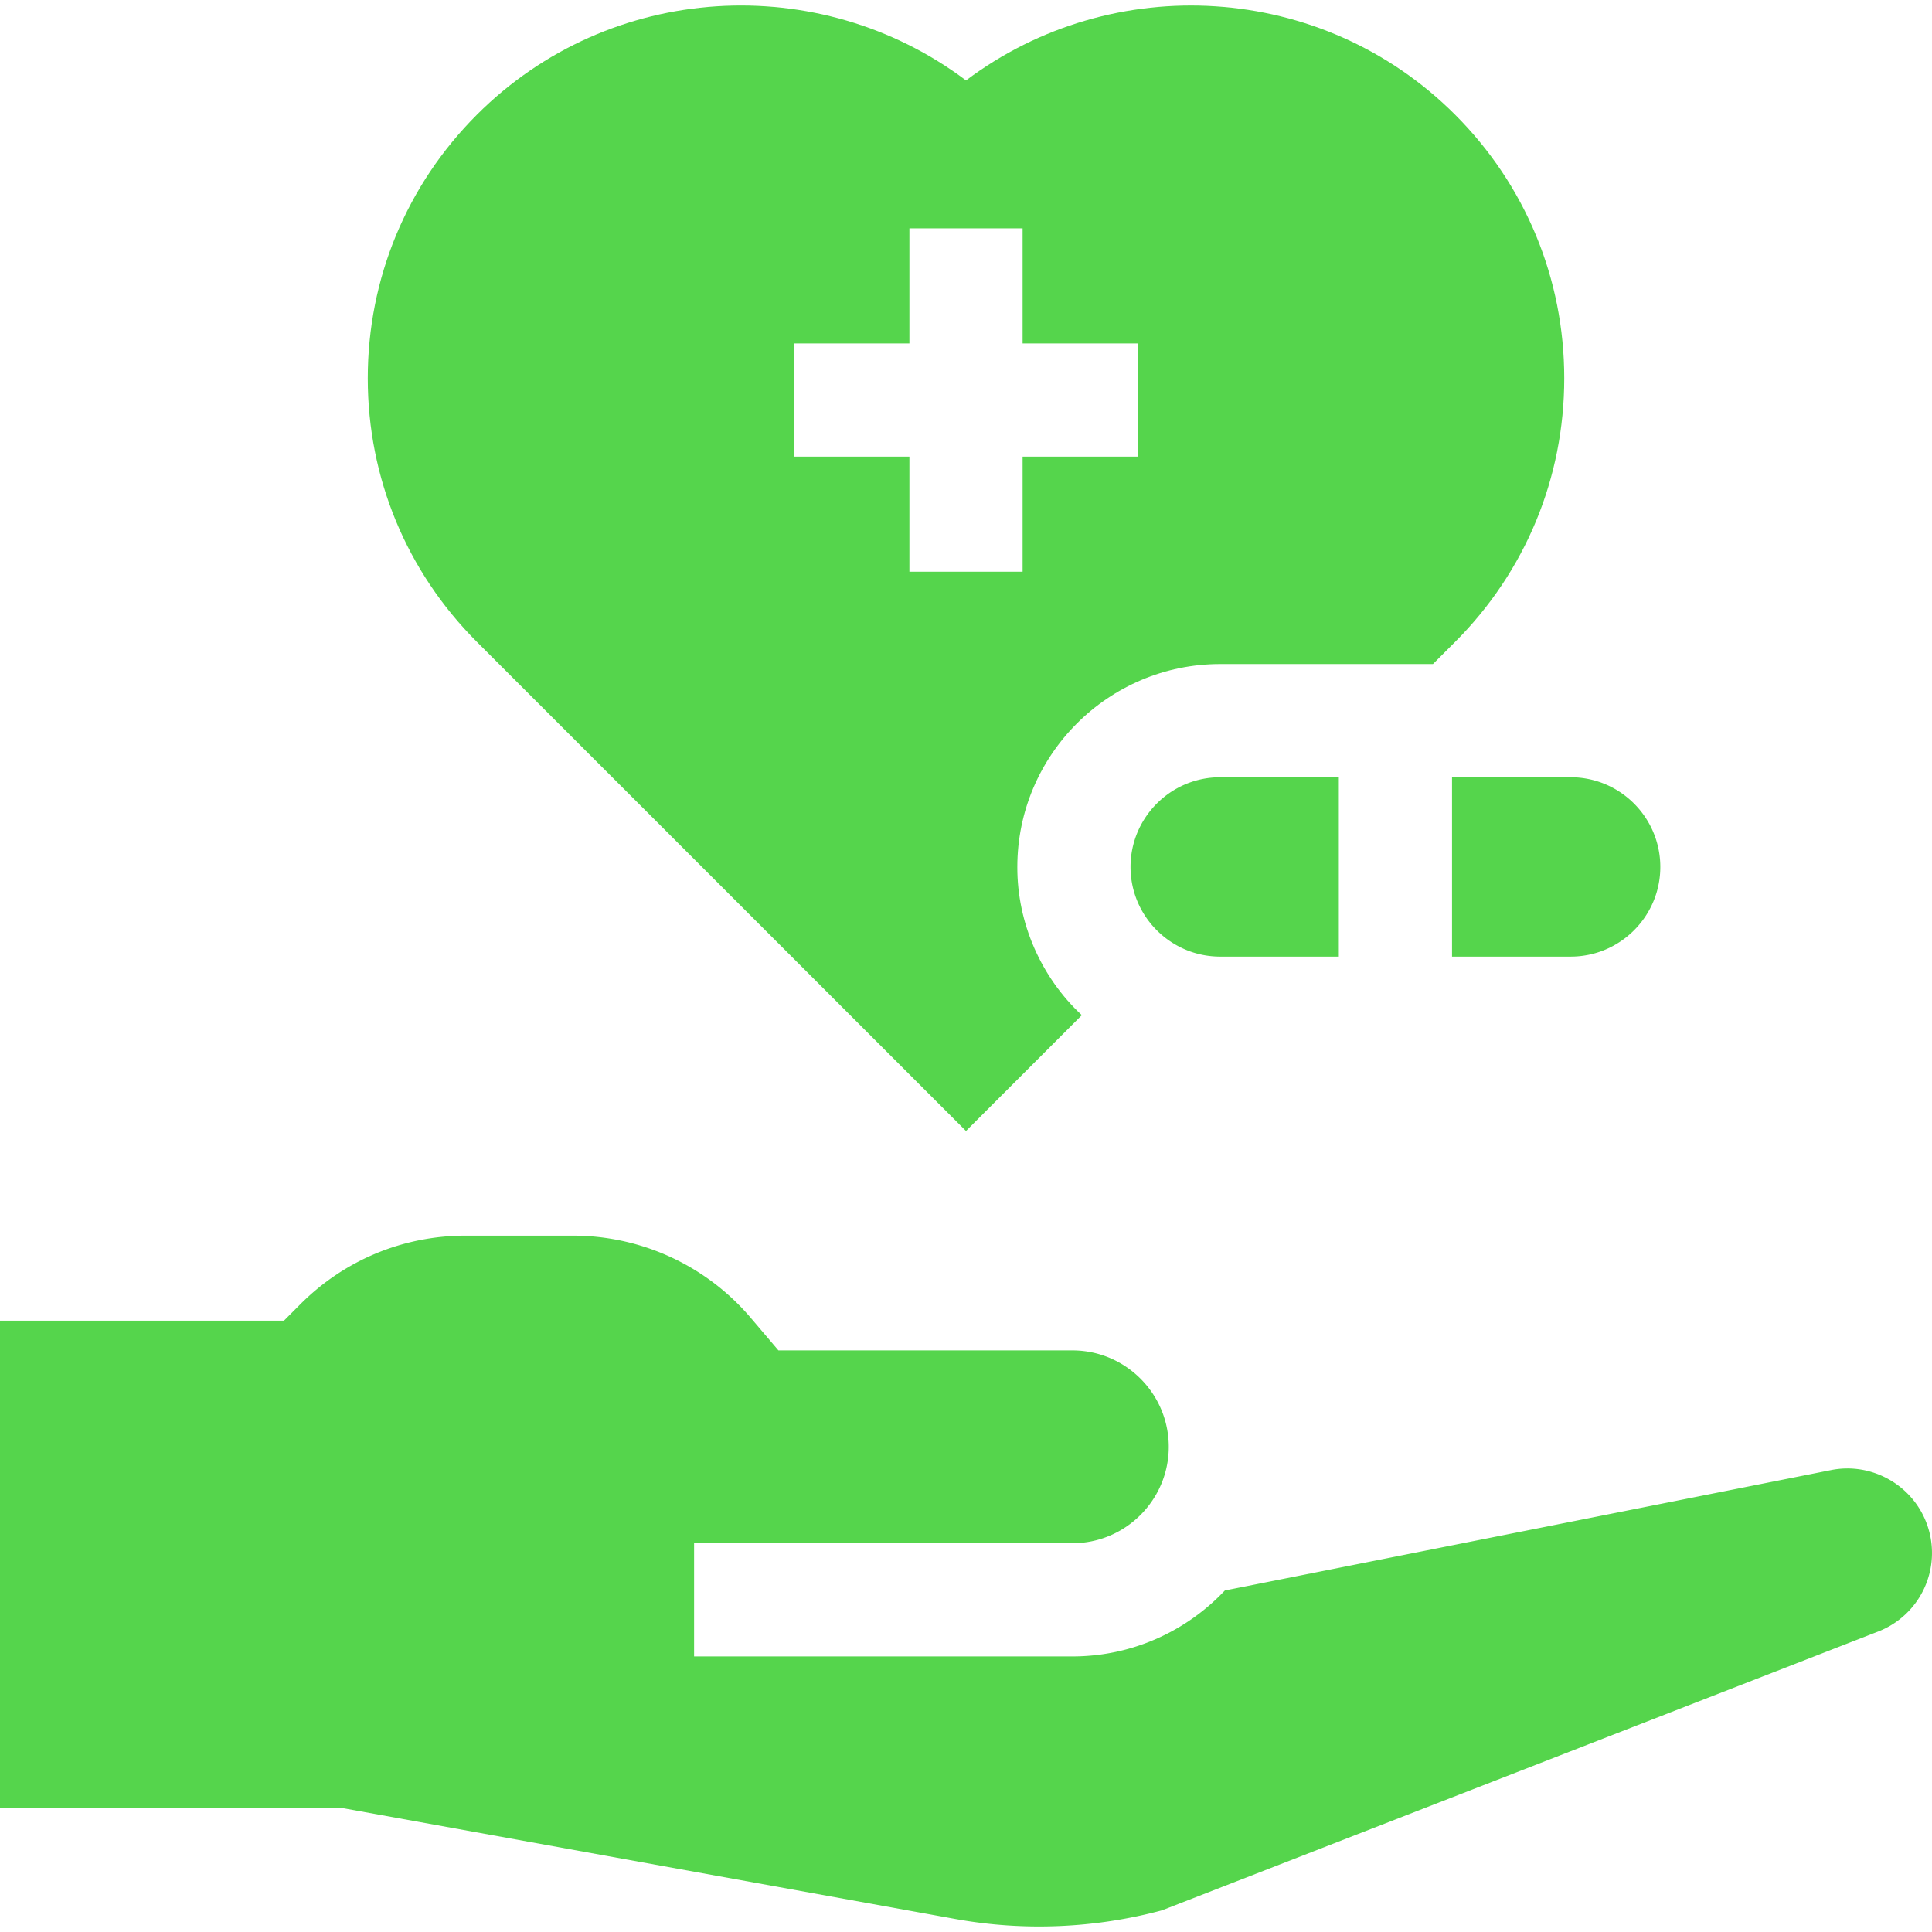<svg xmlns="http://www.w3.org/2000/svg" version="1.1" xmlns:xlink="http://www.w3.org/1999/xlink" width="512" height="512" x="0" y="0" viewBox="0 0 511.999 511.999" style="enable-background:new 0 0 512 512" xml:space="preserve" class=""><g><path d="M510.8 404.329c-3.59-10.55-14.53-16.9-25.47-14.76l-160.73 31.92c-10.14 10.75-24.51 17.48-40.41 17.48H183.94v-30h100.25c14.08 0 25.54-11.46 25.54-25.55s-11.46-25.55-25.54-25.55h-77.9l-7.33-8.62a61.804 61.804 0 0 0-47.15-21.79h-28.39c-16.53 0-32.08 6.44-43.78 18.13l-4.39 4.4H0v129.09h90.32l1.32.24 161.57 29.24c18.09 3.28 37.01 2.47 54.76-2.31l189.74-73.87a22.333 22.333 0 0 0 13.09-28.05zM299.6 229.749c0 13.1 10.66 23.76 23.76 23.76h31.44v-47.53h-31.44c-13.1 0-23.76 10.66-23.76 23.77zM384.8 253.509h31.44c13.1 0 23.76-10.66 23.76-23.76 0-13.11-10.66-23.77-23.76-23.77H384.8z" fill="#55d54c" opacity="1" data-original="#000000"></path><path d="m256 299.719 30.69-30.69c-10.797-10.028-17.136-24.426-17.09-39.28 0-29.65 24.12-53.77 53.76-53.77h56.39l5.85-5.85c18.66-18.67 28.94-43.48 28.94-69.88 0-26.39-10.28-51.21-28.94-69.87-35.26-35.25-90.76-38.27-129.6-9.07-38.84-29.2-94.34-26.19-129.6 9.07-18.66 18.66-28.94 43.48-28.94 69.87 0 26.4 10.28 51.21 28.94 69.88zm-45.5-208.71H241v-30.5h30v30.5h30.5v30H271v30.5h-30v-30.5h-30.5z" fill="#55d54c" opacity="1" data-original="#000000"></path></g></svg>